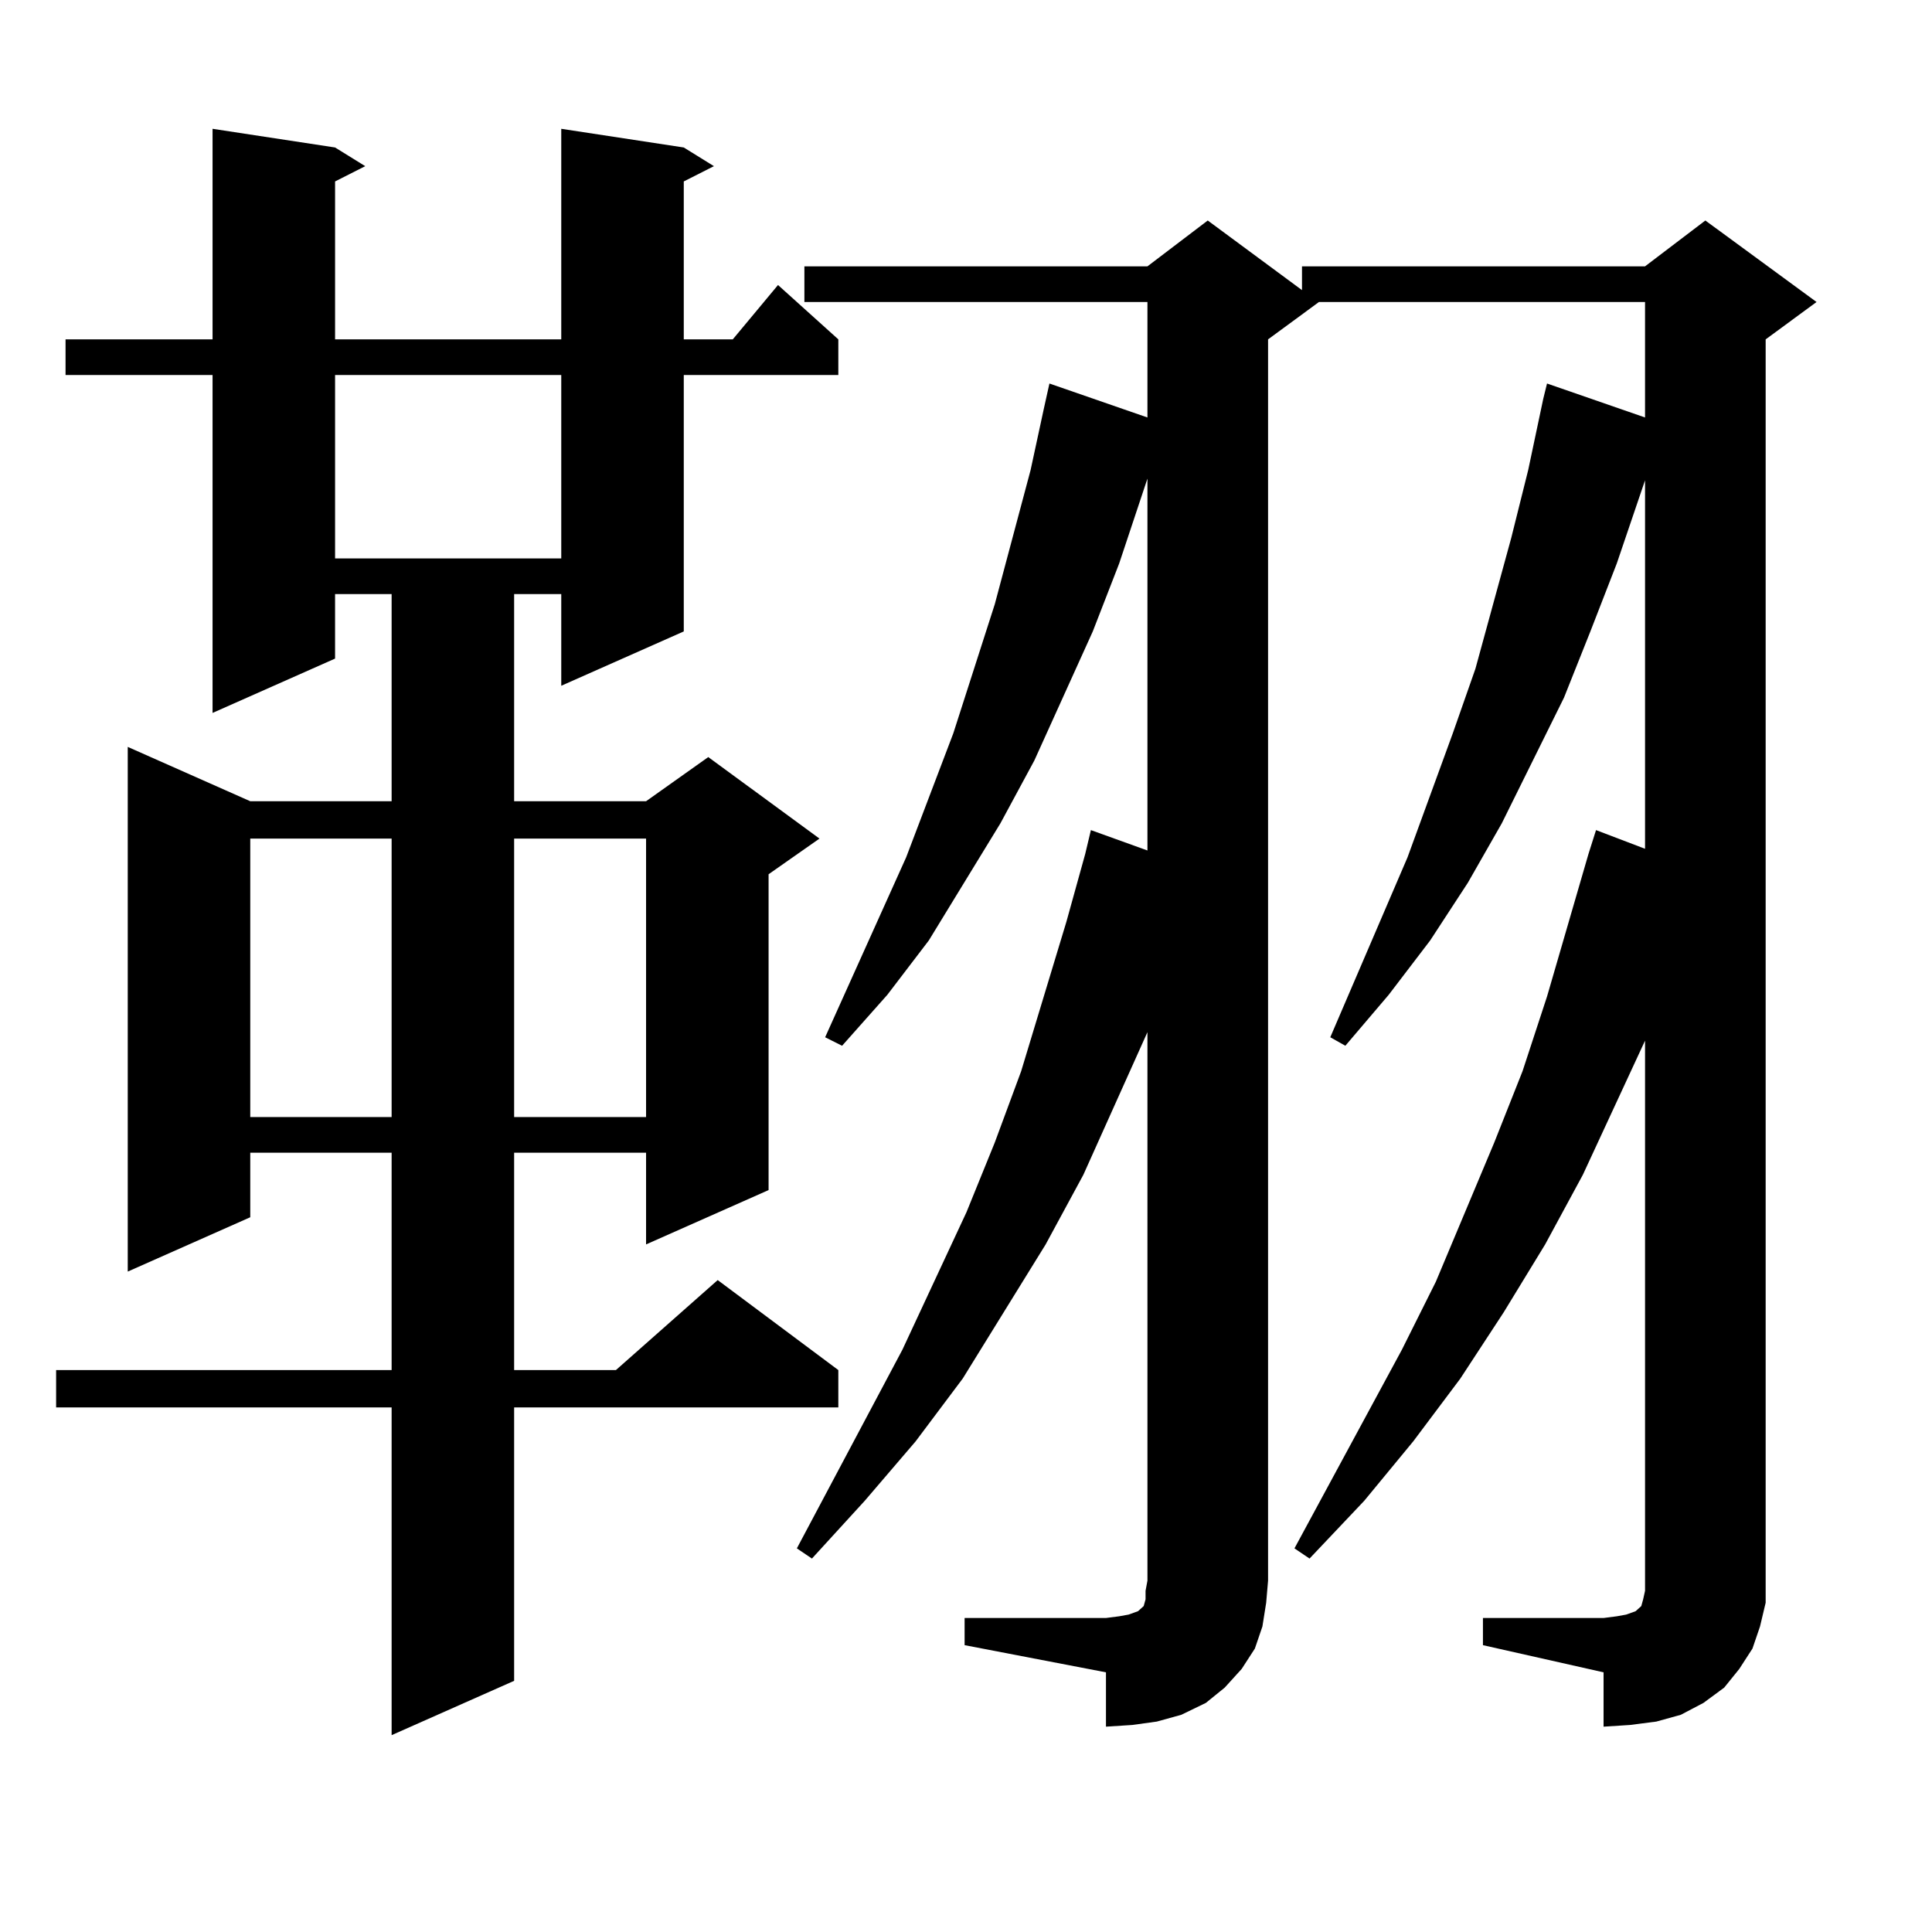 <?xml version="1.0" encoding="utf-8"?>
<!-- Generator: Adobe Illustrator 16.0.0, SVG Export Plug-In . SVG Version: 6.00 Build 0)  -->
<!DOCTYPE svg PUBLIC "-//W3C//DTD SVG 1.1//EN" "http://www.w3.org/Graphics/SVG/1.1/DTD/svg11.dtd">
<svg version="1.1" id="图层_1" xmlns="http://www.w3.org/2000/svg" xmlns:xlink="http://www.w3.org/1999/xlink" x="0px" y="0px"
	 width="1000px" height="1000px" viewBox="0 0 1000 1000" enable-background="new 0 0 1000 1000" xml:space="preserve">
<path d="M353.918,76.336l15.609,9.668l-15.609,7.91v81.738h25.365l23.414-28.125l31.219,28.125v18.457h-79.998v132.715
	l-63.413,28.125v-47.461h-24.39v107.227h68.291l32.194-22.852l57.56,42.188l-26.341,18.457v163.477l-63.413,28.125v-47.461h-68.291
	v112.5h52.682l52.682-46.582l62.438,46.582v19.336H266.115v141.504l-63.413,28.125V728.484H29.048v-19.336h173.654v-112.5h-73.169
	v33.398L66.12,658.172V386.59l63.413,28.125h73.169V307.488h-29.268v33.398l-63.413,28.125V194.109H33.926v-18.457h76.096V66.668
	l63.413,9.668l15.609,9.668l-15.609,7.91v81.738h117.07V66.668L353.918,76.336z M129.533,434.051v144.141h73.169V434.051H129.533z
	 M173.435,194.109v94.922h117.07v-94.922H173.435z M266.115,434.051v144.141h68.291V434.051H266.115z M499.28,837.469h73.169
	l6.829-0.879l4.878-0.879l4.878-1.758l1.951-1.758l0.976-0.879l0.976-3.516v-4.395l0.976-5.273V534.246l-33.17,73.828
	l-19.512,36.035l-42.926,69.434l-24.39,32.52l-26.341,30.762l-27.316,29.883l-7.805-5.273l54.633-102.832l33.17-71.191
	l14.634-36.035l13.658-36.914l23.414-77.344l9.756-35.156l2.927-12.305l29.268,10.547v-192.48l-14.634,43.945l-13.658,35.156
	l-30.243,66.797l-17.561,32.52l-37.072,60.645l-21.463,28.125l-23.414,26.367l-8.78-4.395l41.95-93.164l24.39-64.16l21.463-66.797
	l18.536-69.434l6.829-31.641l2.927-13.184l50.73,17.578v-59.766H416.355v-18.457h177.557l31.219-23.73l48.779,36.035v-12.305
	h177.557l31.219-23.73l57.56,42.188l-26.341,19.336v642.48v11.426l-2.927,12.305l-3.902,11.426l-6.829,10.547l-7.805,9.668
	l-10.731,7.91l-11.707,6.152l-12.683,3.516l-13.658,1.758l-13.658,0.879v-28.125l-62.438-14.063v-14.063h62.438l6.829-0.879
	l4.878-0.879l4.878-1.758l0.976-0.879l0.976-0.879l0.976-0.879l0.976-3.516l0.976-4.395V538.641l-32.194,69.434l-19.512,36.035
	l-21.463,35.156l-22.438,34.277l-24.39,32.52l-25.365,30.762l-28.292,29.883l-7.805-5.273l55.608-102.832l17.561-35.156
	l30.243-72.07l14.634-36.914l12.683-38.672l21.463-73.828l3.902-12.305l25.365,9.668V248.602l-14.634,43.066l-13.658,35.156
	l-13.658,34.277l-32.194,65.039l-17.561,30.762l-19.512,29.883l-21.463,28.125l-22.438,26.367l-7.805-4.395l39.999-93.164
	l23.414-64.16l11.707-33.398l18.536-67.676l8.78-35.156l7.805-36.914l1.951-7.91l50.73,17.578v-59.766H682.69l-26.341,19.336v642.48
	l-0.976,11.426l-1.951,12.305l-3.902,11.426l-6.829,10.547l-8.78,9.668l-9.756,7.91l-12.683,6.152l-12.683,3.516l-12.683,1.758
	l-13.658,0.879v-28.125l-73.169-14.063V837.469z"/>
</svg>
